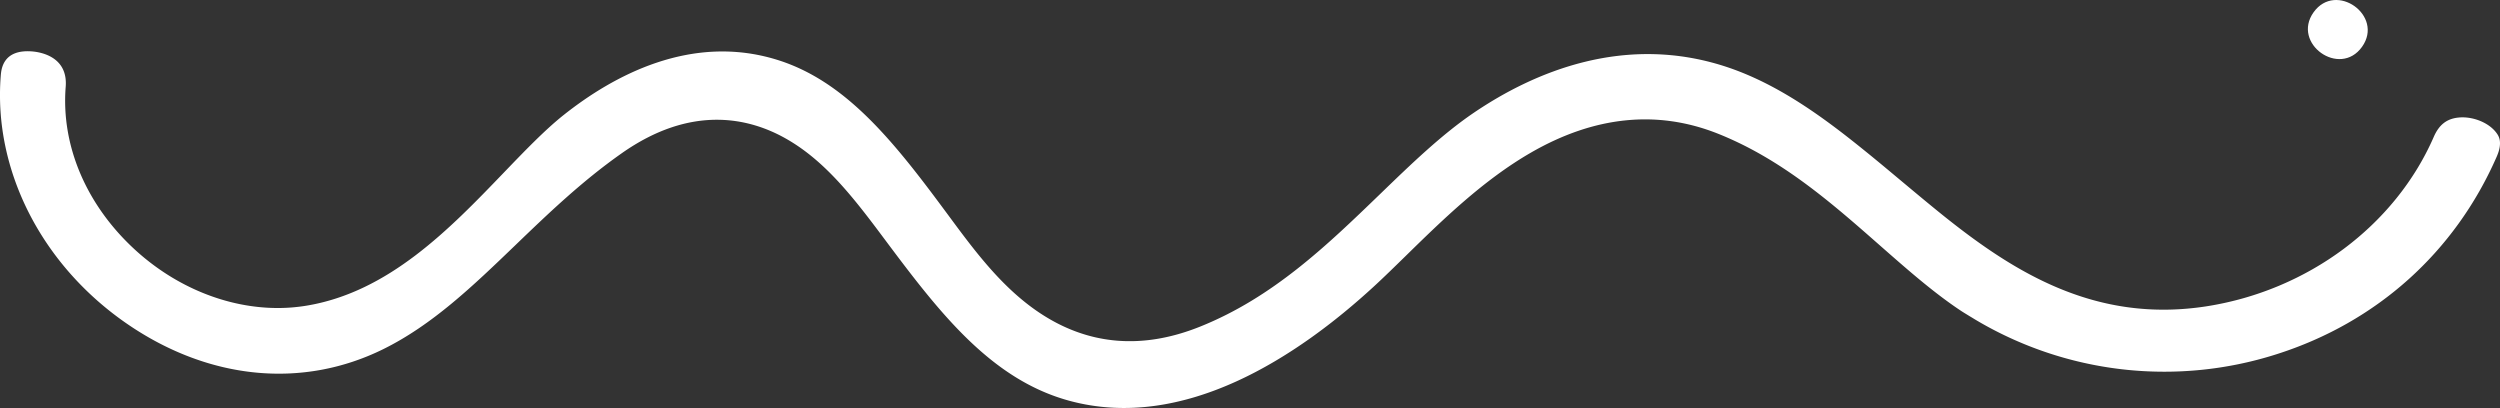 <svg xmlns="http://www.w3.org/2000/svg" width="1040.262" height="169.763" viewBox="0 0 1040.262 169.763"><rect x="0" y="0" width="1040.262" height="169.763" fill="#333333" stroke="none"/><defs><style>.a{fill:#fff;}</style></defs><g transform="translate(916.59 -6741.299)"><path class="a" d="M-915,6775.8c.219-2.753.876-11.134,13.078-10.162,3.52.288,14.968,2.191,13.941,14.777-1.931,24.389,8.519,49.026,28.69,67.6,17.05,15.694,38.619,24.389,59.544,24.389a73.358,73.358,0,0,0,11.777-.945c34.428-5.614,59.831-32.031,82.235-55.325,8.806-9.148,17.118-17.789,24.815-23.925,20.9-16.625,53.285-34.14,88.918-23.1,27.978,8.655,47.7,32.88,68.76,61.283l2.4,3.232c10.86,14.707,22.09,29.908,37.482,40.371,20.351,13.832,42.987,15.927,67.254,6.217,30.5-12.188,53.093-34.017,74.95-55.12,13.229-12.777,25.732-24.856,39.166-33.976,24.65-16.707,63.118-33.511,106.365-18.611,21.035,7.272,39.468,20.87,56.312,34.51,5.149,4.15,10.367,8.532,15.42,12.75,5.532,4.615,11.243,9.394,16.994,14.023,29.786,23.883,63.666,45.014,109.639,37.92,42.261-6.587,78.51-33.579,94.615-70.444,2.2-5.067,5.341-7.56,10.161-8.094,5.93-.671,12.764,2.054,15.913,6.313.918,1.247,2.821,3.835.151,9.942-17.392,39.742-49.9,68.938-91.562,82.195A153.511,153.511,0,0,1-93.656,6877.07c-.644-.4-1.287-.794-1.945-1.178-1.15-.712-2.327-1.41-3.478-2.15-11.366-7.491-22.35-17.145-33.976-27.361-20.131-17.707-40.946-36.017-67.623-46.6-25.1-9.915-51.191-7.245-77.538,7.928-19.939,11.477-37.03,28.211-52.121,42.974-4.7,4.588-9.135,8.942-13.3,12.763-31.456,28.936-79.017,60.653-126.934,47.493-33.291-9.135-54.956-38.126-77.88-68.8-12.49-16.721-24.089-31.306-39.811-40.207-15.118-8.573-39.289-14.448-68.513,6.2-16.557,11.654-30.566,25.116-44.1,38.139-17.721,17.037-34.455,33.127-55,43.275-33.524,16.515-72.115,12.818-105.913-10.12C-897.754,6855-918.146,6815.294-915,6775.8" transform="translate(-1.276 -2.94)"/><path class="a" d="M47.377,6749.351c-9.243,12.979,10.913,27.364,20.17,14.363,9.243-12.979-10.912-27.364-20.17-14.363" transform="translate(-1.276 -2.94)"/></g></svg>